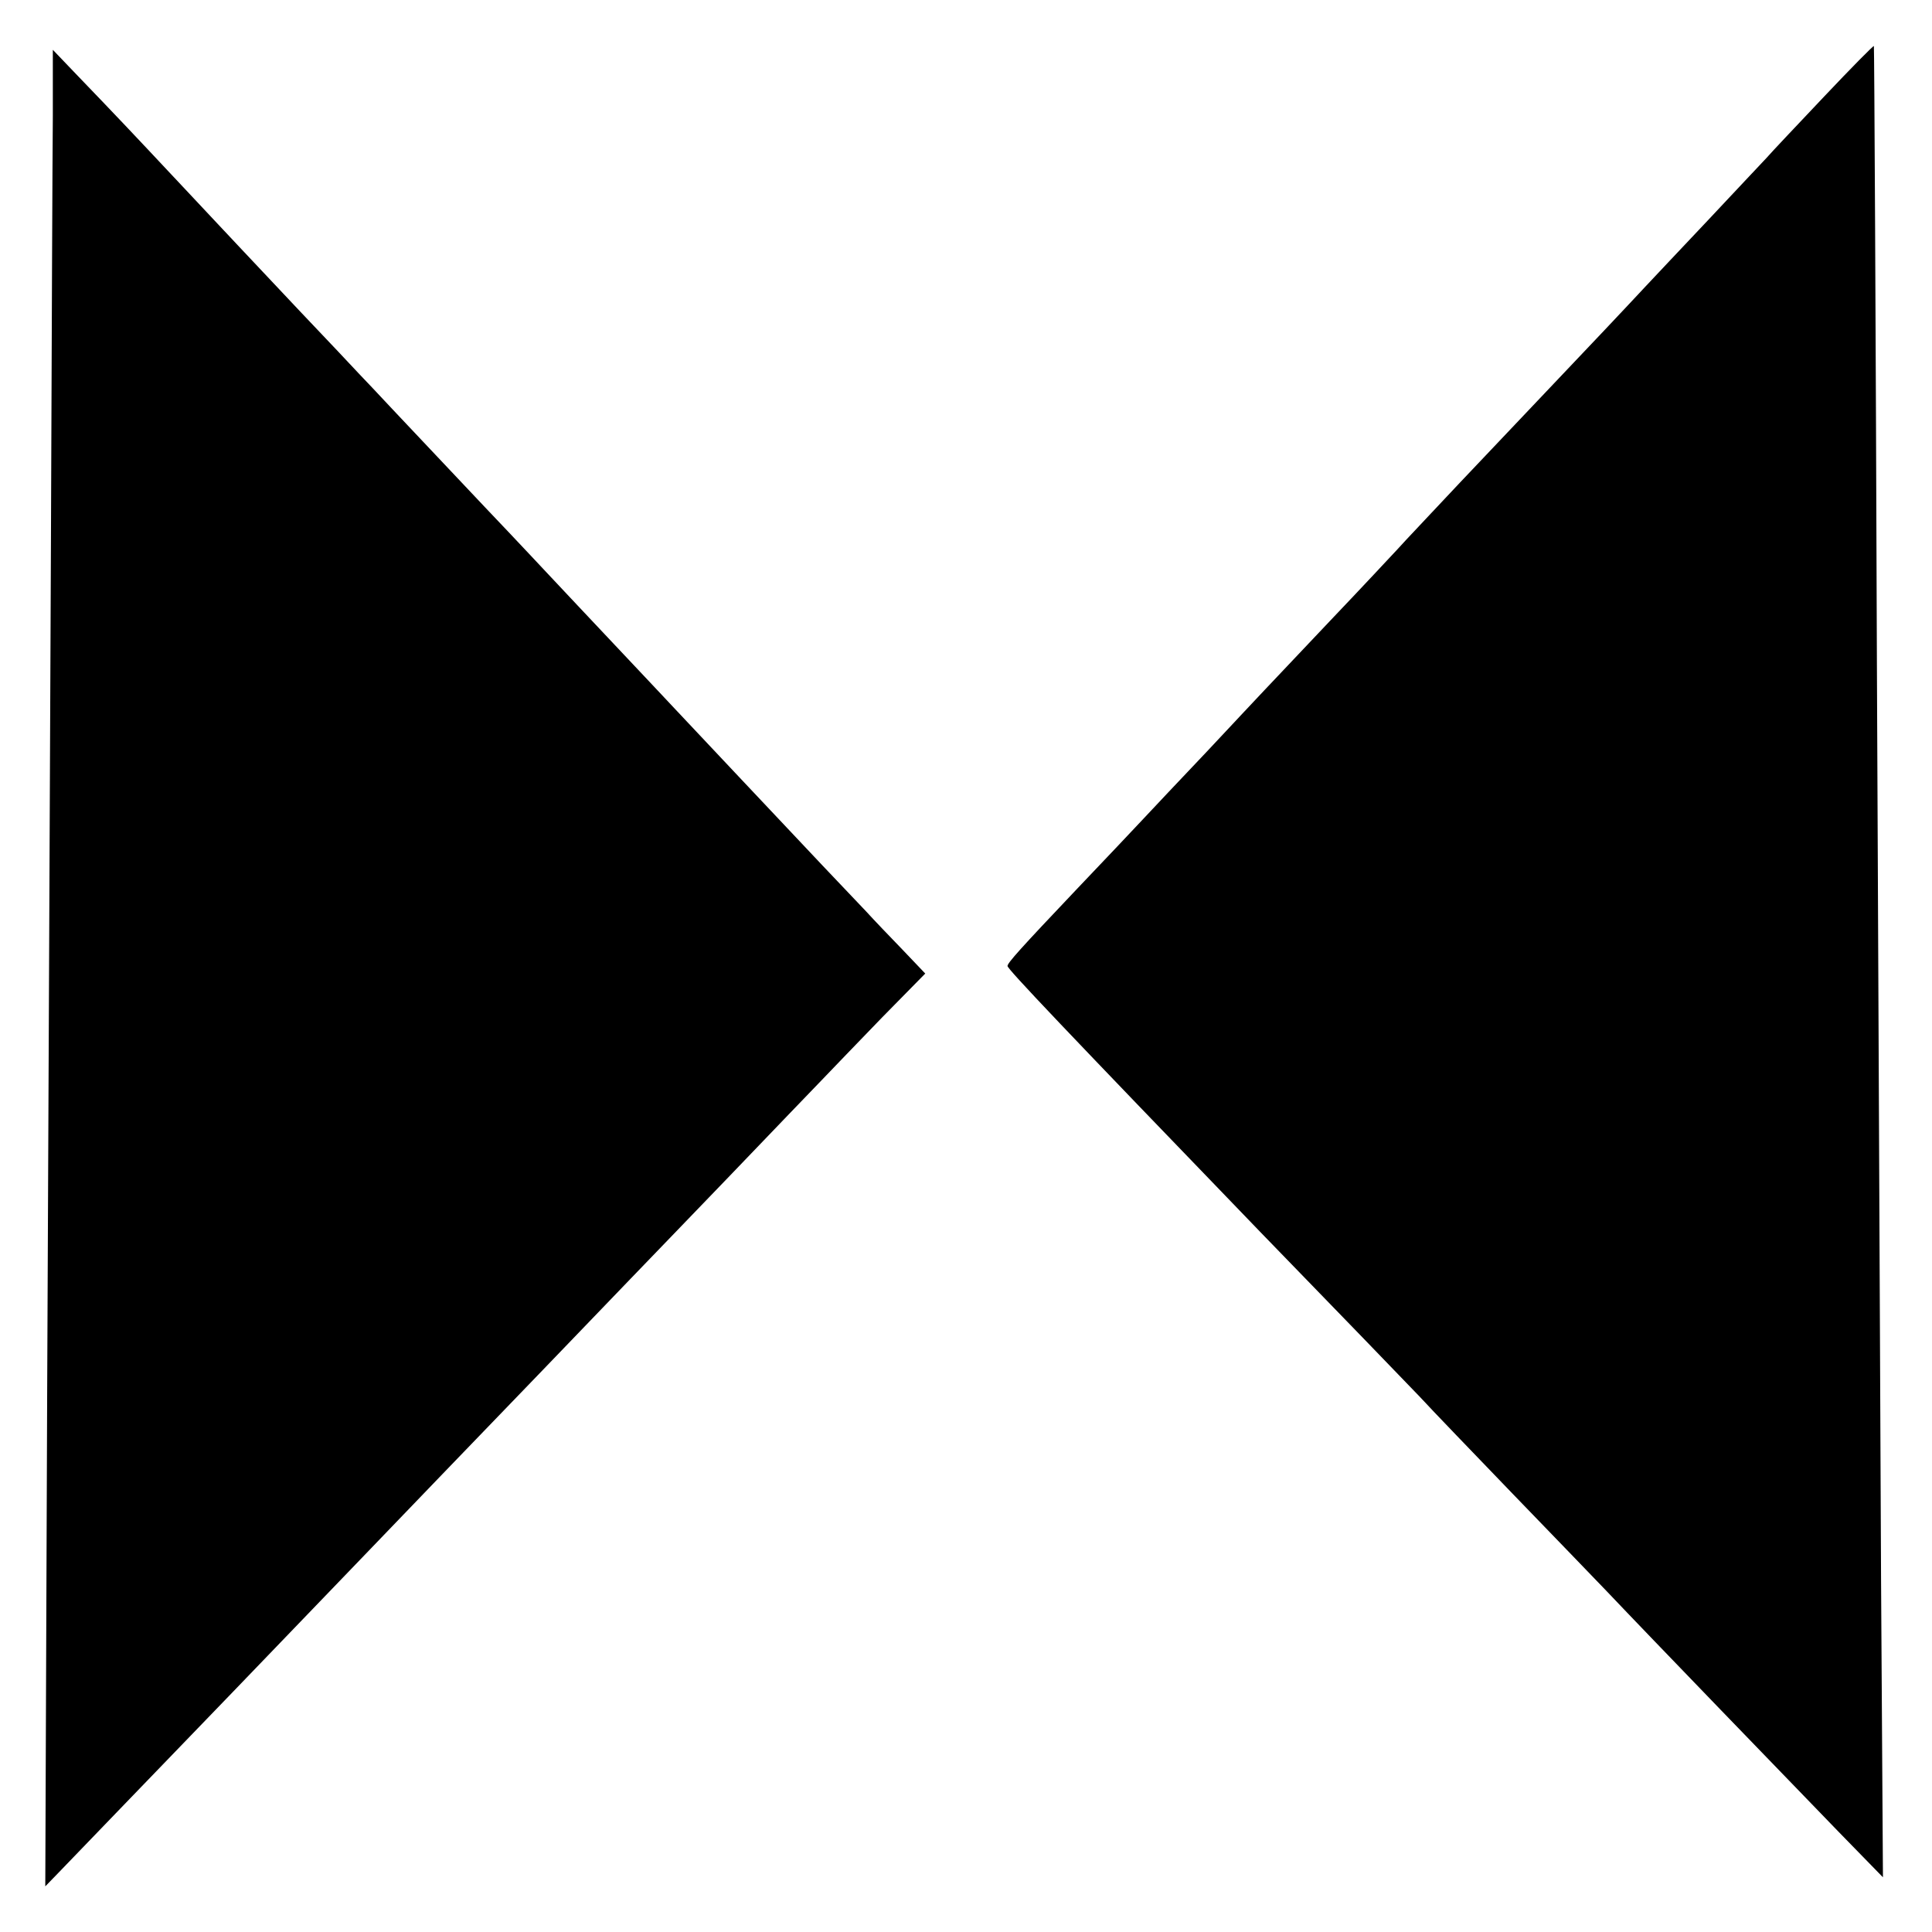 <?xml version="1.0" standalone="no"?>
<!DOCTYPE svg PUBLIC "-//W3C//DTD SVG 20010904//EN"
 "http://www.w3.org/TR/2001/REC-SVG-20010904/DTD/svg10.dtd">
<svg version="1.0" xmlns="http://www.w3.org/2000/svg"
 width="512pt" height="512pt" viewBox="0 0 512 512"
 preserveAspectRatio="xMidYMid meet">
<g transform="translate(0,512) scale(0.1,-0.1)"
fill="#000000" stroke="none">
<path d="M4834 4864 c-71 -75 -140 -148 -153 -163 -13 -14 -84 -89 -156 -166
-73 -77 -147 -156 -165 -175 -18 -19 -66 -71 -108 -115 -201 -212 -257 -271
-384 -405 -75 -80 -149 -158 -164 -175 -15 -16 -95 -102 -178 -189 -83 -88
-162 -171 -176 -186 -14 -15 -82 -87 -151 -161 -70 -74 -146 -154 -169 -179
-23 -25 -104 -110 -179 -189 -148 -156 -181 -193 -181 -201 0 -8 149 -165 670
-705 228 -235 353 -364 422 -436 34 -37 146 -153 248 -259 102 -105 214 -222
249 -258 107 -113 489 -508 613 -636 l118 -121 -5 790 c-2 435 -7 1526 -11
2425 -3 899 -7 1636 -8 1638 -2 1 -61 -59 -132 -134z"/>
<path d="M140 4812 c-1 -98 -3 -604 -5 -1127 -2 -522 -7 -1538 -10 -2257 l-5
-1307 33 34 c28 29 290 301 462 479 216 224 500 520 558 580 115 119 428 444
496 515 35 36 154 160 265 275 110 115 221 230 245 255 24 25 95 99 158 164
l115 117 -60 63 c-33 34 -77 80 -97 102 -21 22 -72 76 -114 120 -98 104 -349
370 -391 415 -18 19 -90 96 -160 170 -70 74 -142 151 -160 170 -18 19 -100
107 -184 195 -83 88 -189 200 -236 250 -46 49 -91 97 -100 106 -8 9 -78 83
-155 164 -177 188 -167 177 -315 335 -135 144 -169 180 -272 287 l-68 71 0
-176z"/>
</g>
</svg>
